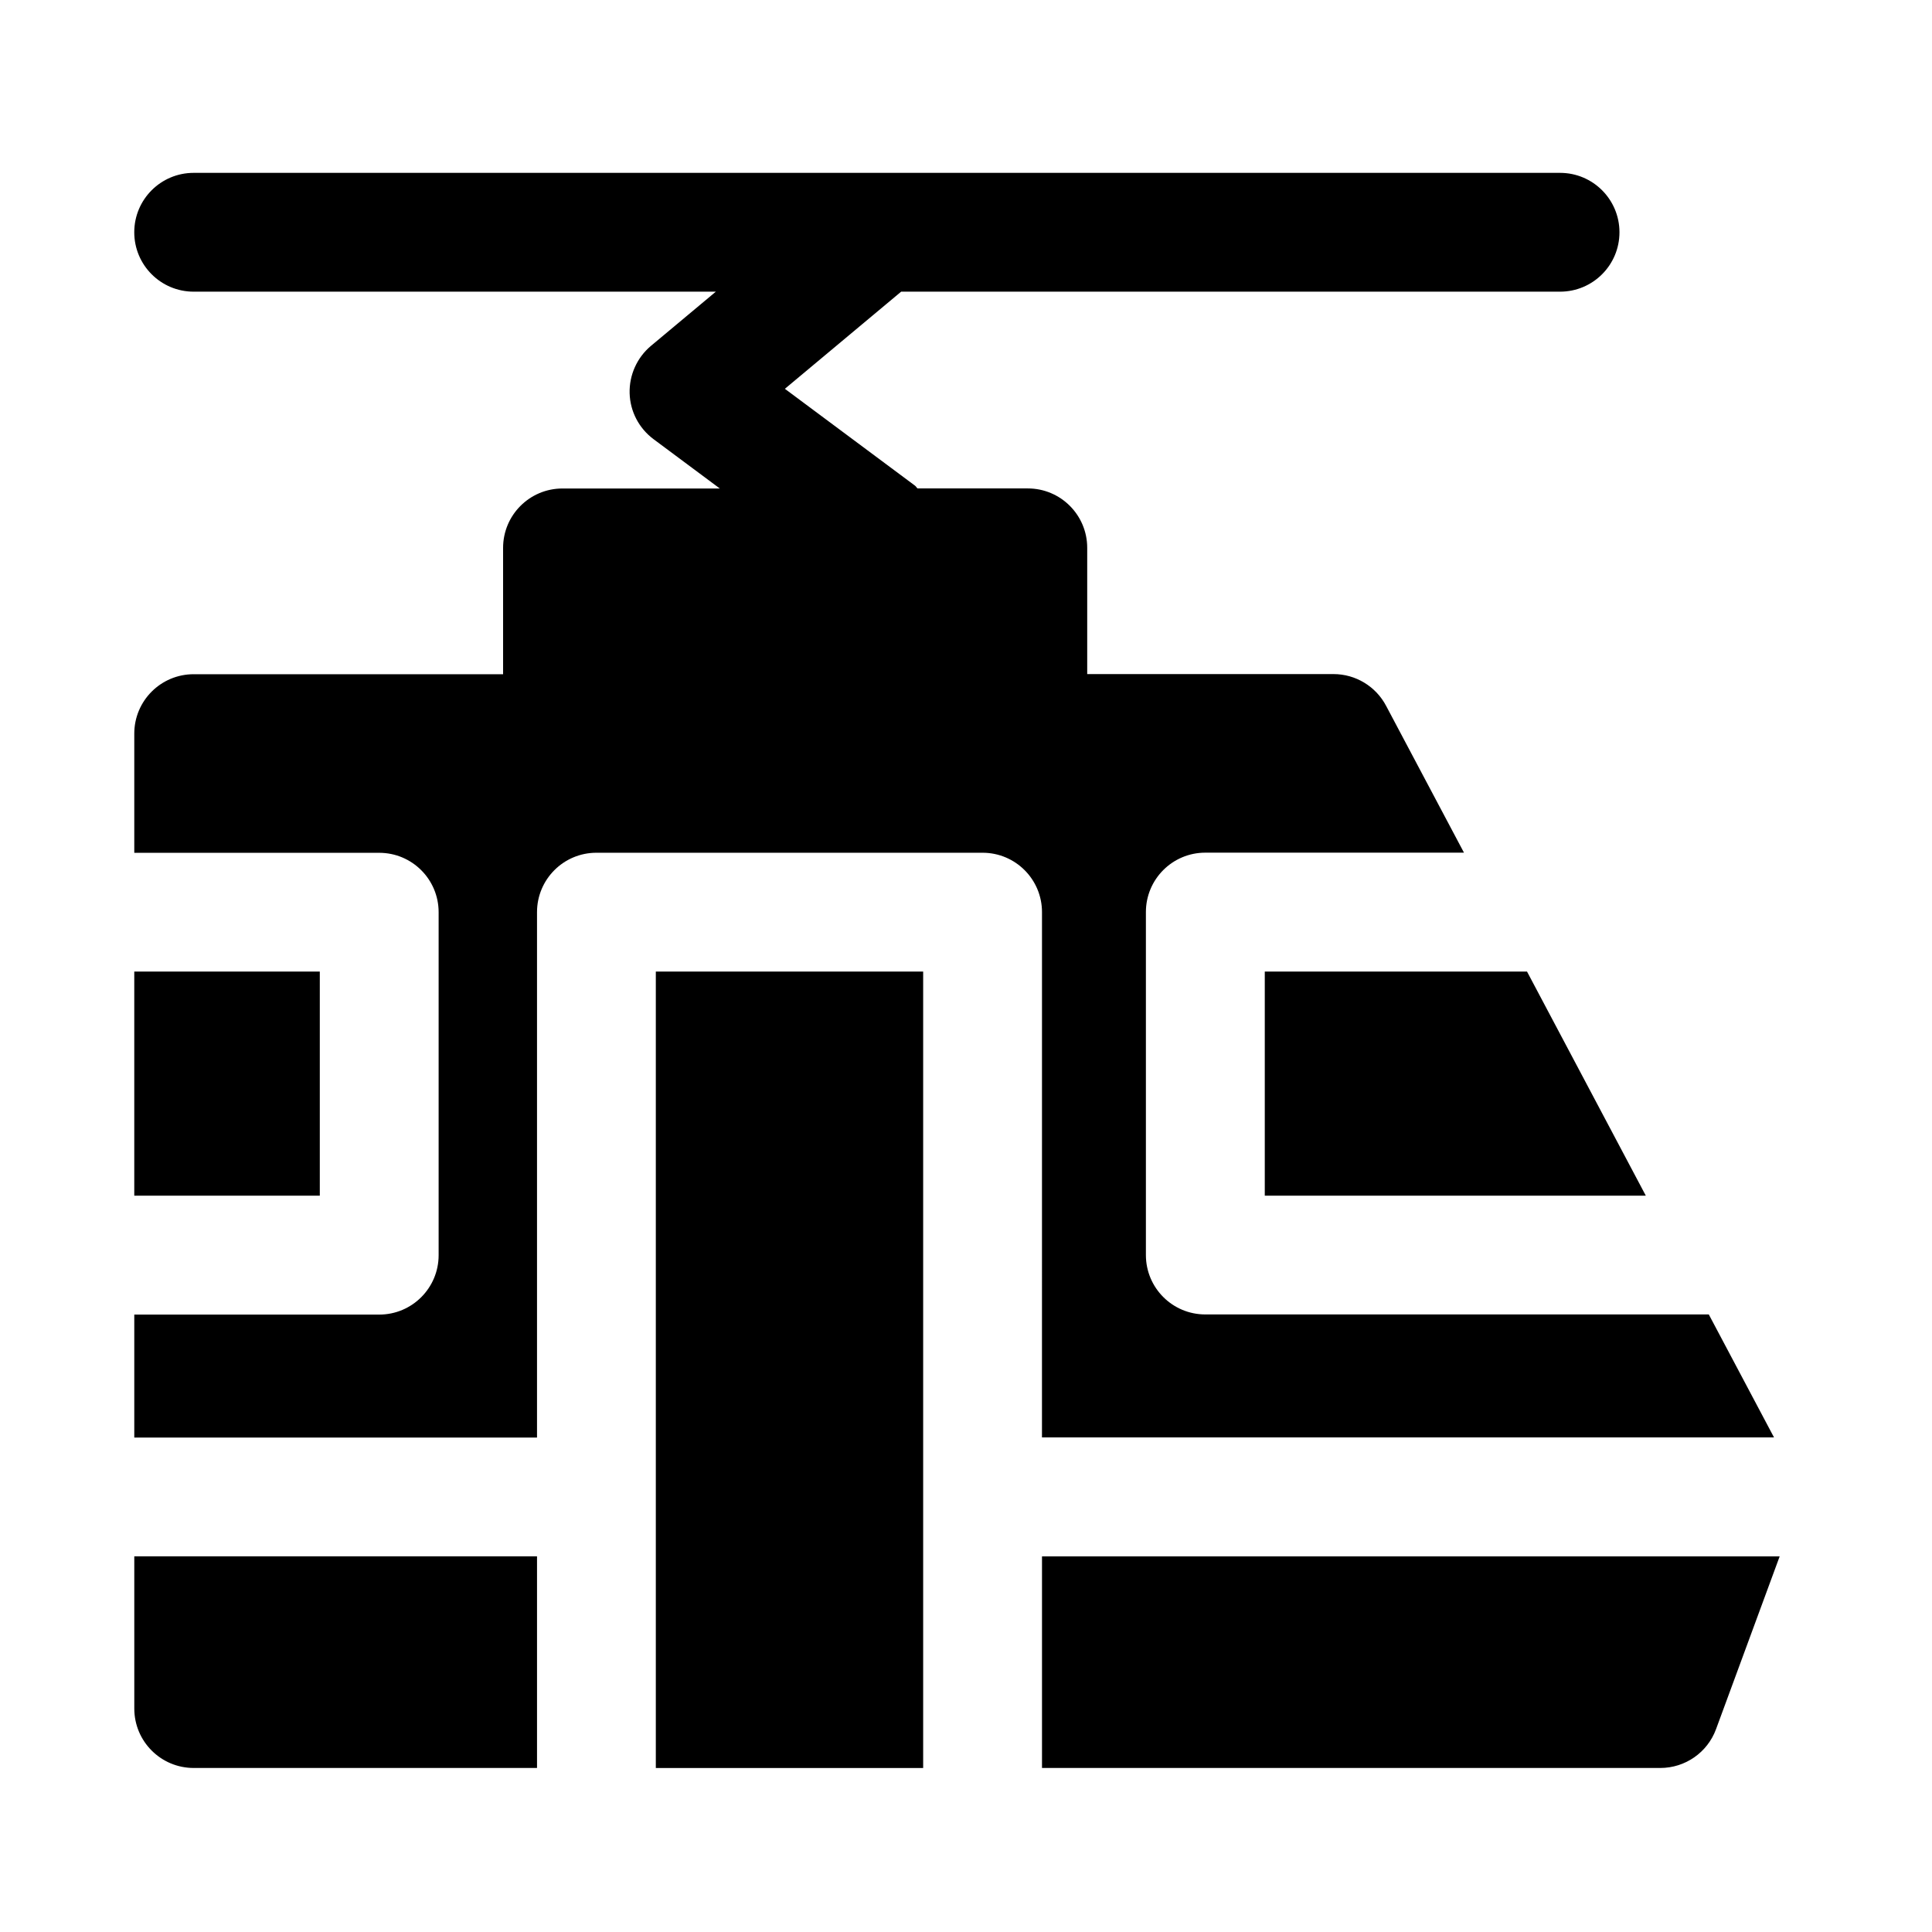<?xml version="1.0" encoding="UTF-8"?>
<!-- Uploaded to: SVG Repo, www.svgrepo.com, Generator: SVG Repo Mixer Tools -->
<svg fill="#000000" width="800px" height="800px" version="1.1" viewBox="144 144 512 512" xmlns="http://www.w3.org/2000/svg">
 <path d="m420.14 385.73c0-8.691-7.039-15.742-15.742-15.742h-102.34c-8.707 0-15.742 7.055-15.742 15.742v139.24h-106.73v-32.59h64.914c8.707 0 15.742-7.055 15.742-15.742v-90.891c0-8.691-7.039-15.742-15.742-15.742l-64.914-0.004v-31.582c0-8.691 7.039-15.742 15.742-15.742h81.996v-33.477c0-8.691 7.039-15.742 15.742-15.742h41.691l-17.555-13.066c-3.871-2.883-6.219-7.367-6.344-12.188-0.125-4.816 1.953-9.43 5.637-12.531l17.207-14.375h-138.38c-8.707 0-15.742-7.055-15.742-15.742 0-8.691 7.039-15.742 15.742-15.742h362.11c8.707 0 15.742 7.055 15.742 15.742 0 8.691-7.039 15.742-15.742 15.742h-174.62l-30.812 25.742 34.48 25.664c0.285 0.203 0.41 0.52 0.676 0.738h29.223c8.707 0 15.742 7.055 15.742 15.742v33.457h65.273c5.856 0 11.227 3.258 13.949 8.438l20.625 38.887h-68.551c-8.707 0-15.742 7.055-15.742 15.742v90.891c0 8.691 7.039 15.742 15.742 15.742h133.43l17.285 32.59-194 0.004zm-102.34 226.81h70.848v-211.07h-70.848zm161.38-211.07v59.402h100.98l-31.488-59.402zm-299.59 195.32c0 8.691 7.039 15.742 15.742 15.742h90.984v-56.098h-106.73zm240.55-40.34v56.082h163.86c6.598 0 12.5-4.109 14.77-10.297l16.863-45.785zm-191.39-154.98h-49.168v59.402h49.168z"/>
</svg>